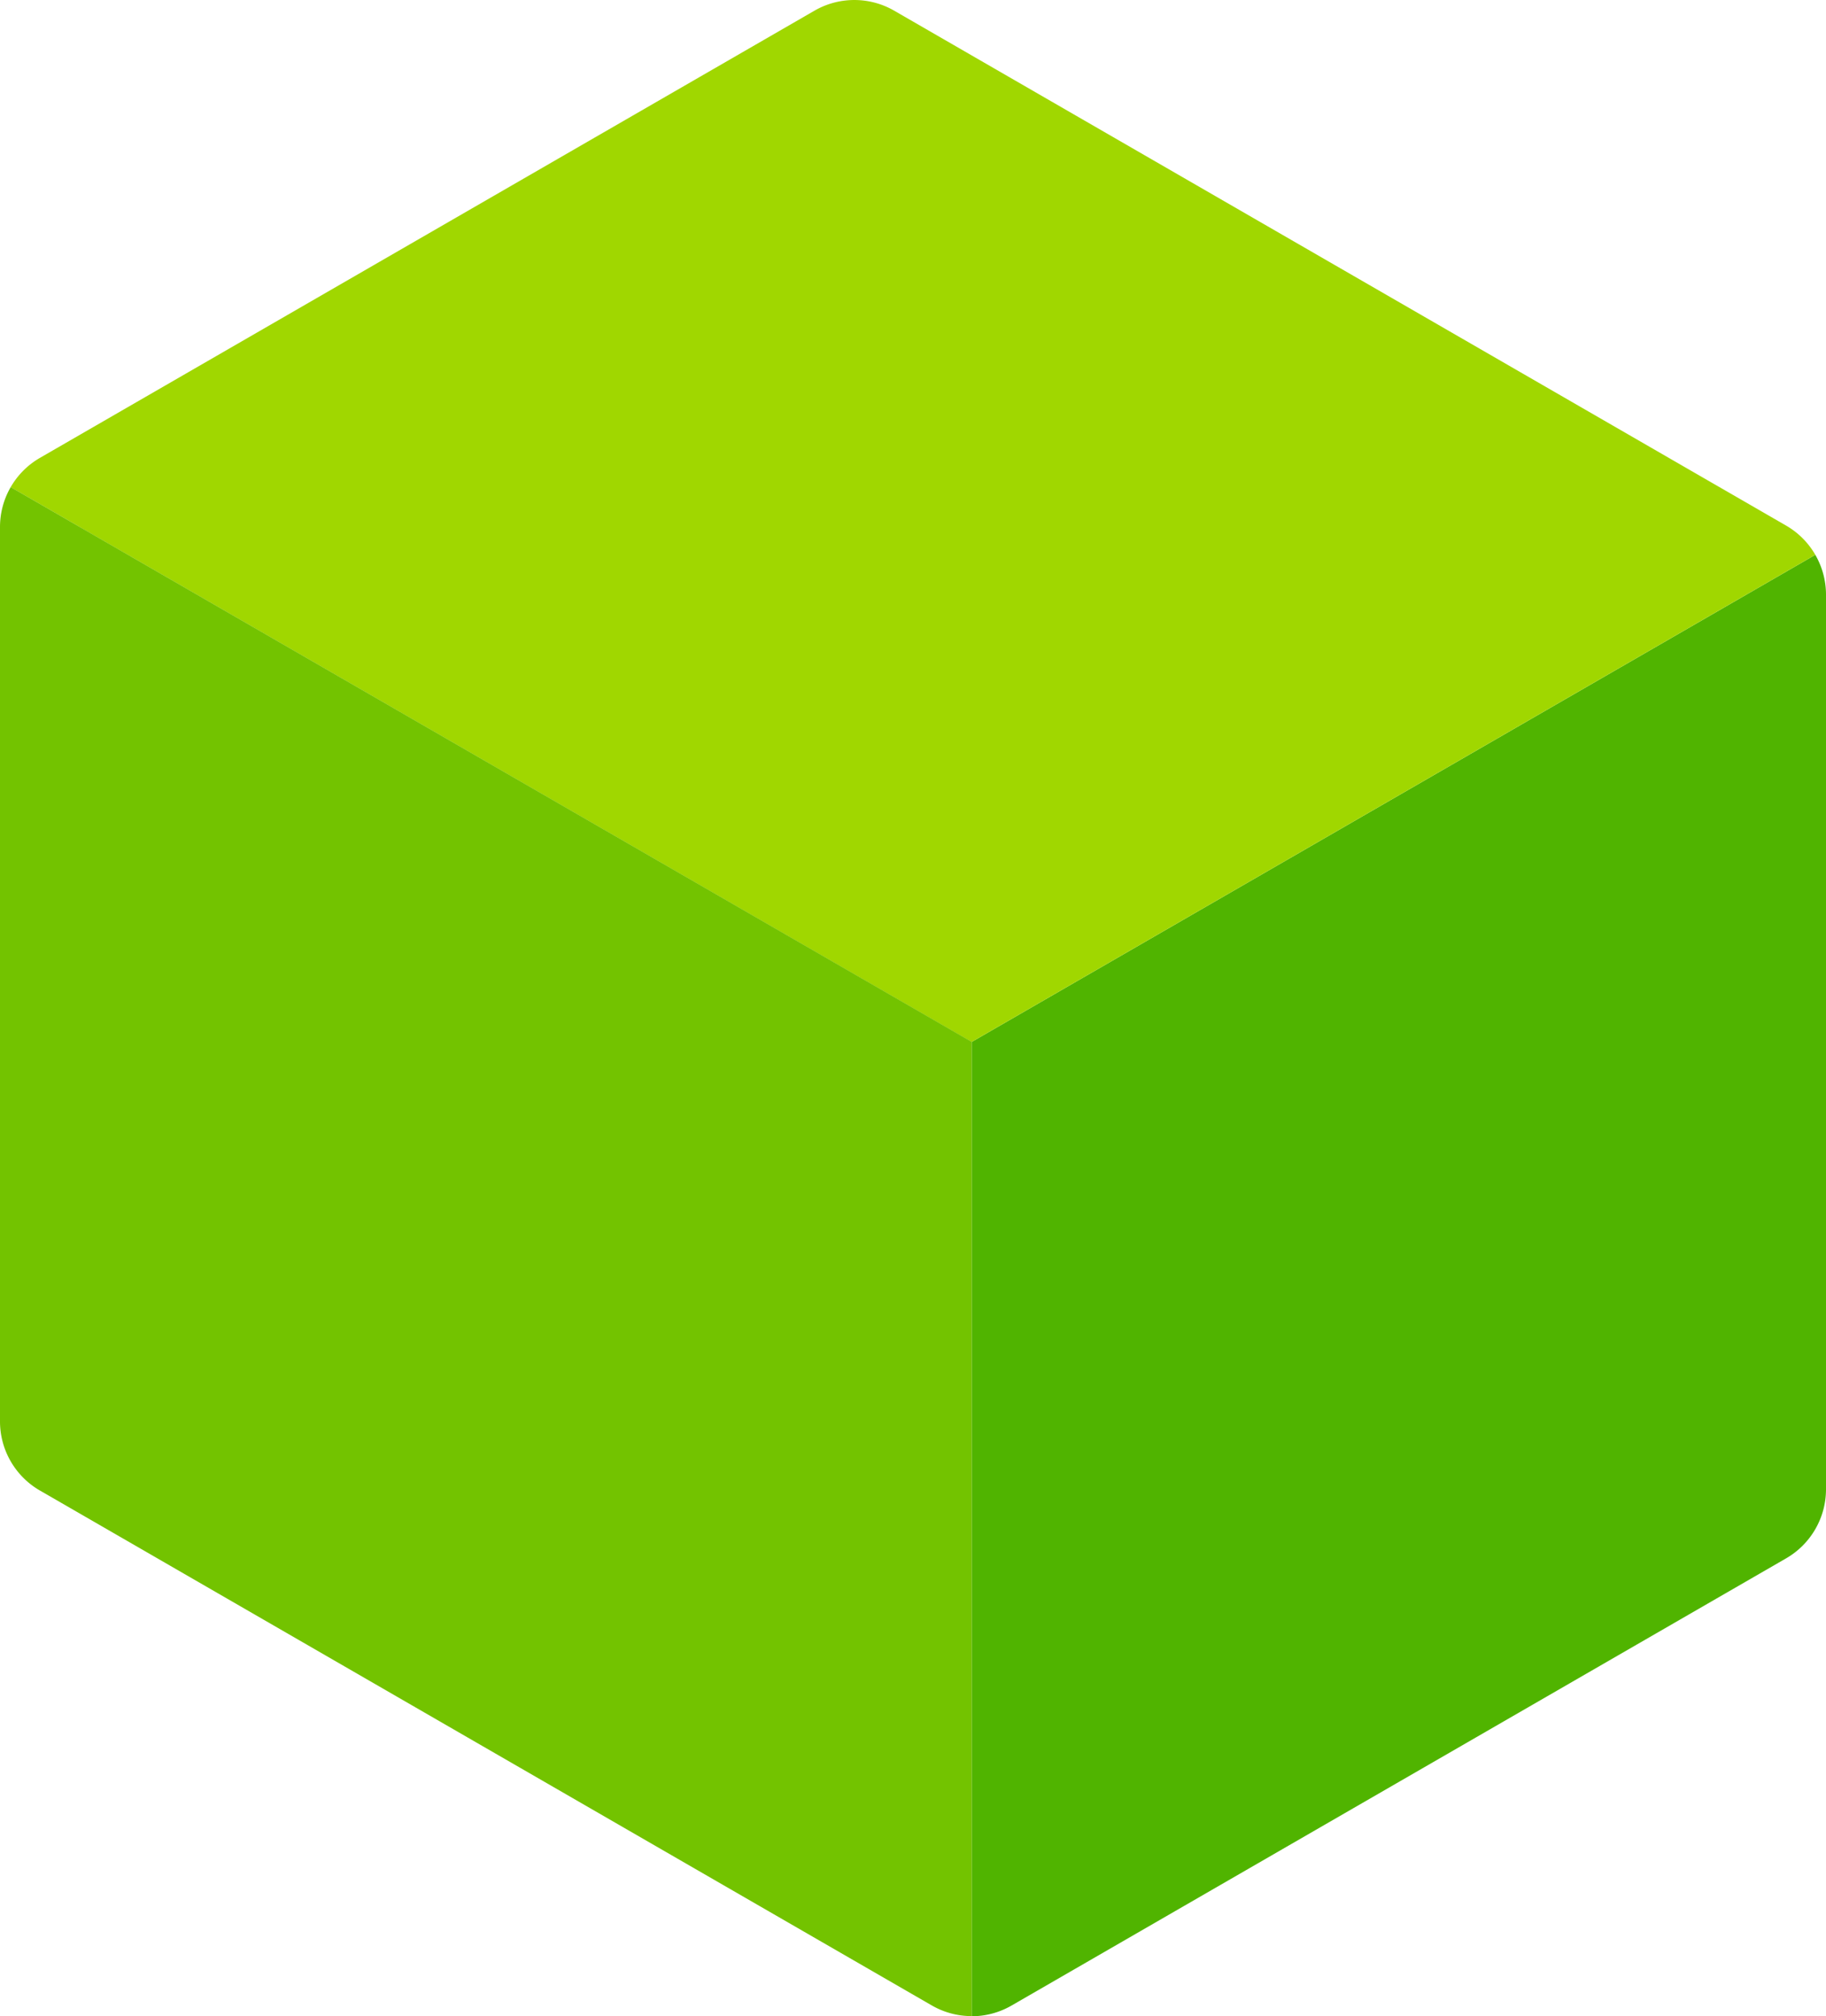 <svg id="track_and_trace" xmlns="http://www.w3.org/2000/svg" width="95.588" height="105.537" viewBox="0 0 95.588 105.537">
  <path id="Path_52" data-name="Path 52" d="M187.83,132.747v51a4.174,4.174,0,0,0,2.088-.56l40.547-23.409a4.177,4.177,0,0,0,2.088-3.617V109.337a4.175,4.175,0,0,0-.56-2.089Z" transform="translate(-136.965 -78.205)" fill="#50b400"/>
  <path id="Path_53" data-name="Path 53" d="M52.372,54.542l44.163-25.5a4.174,4.174,0,0,0-1.528-1.529L71.662,14.037,48.318.56a4.176,4.176,0,0,0-4.176,0L3.595,23.969A4.174,4.174,0,0,0,2.066,25.5Z" transform="translate(-1.507 0)" fill="#a0d700"/>
  <path id="Path_54" data-name="Path 54" d="M.56,94.156A4.174,4.174,0,0,0,0,96.244v46.819a4.176,4.176,0,0,0,2.088,3.617l33.35,19.254,13.339,7.7a4.174,4.174,0,0,0,2.088.559v-51Z" transform="translate(0 -68.658)" fill="#73c300"/>
</svg>
